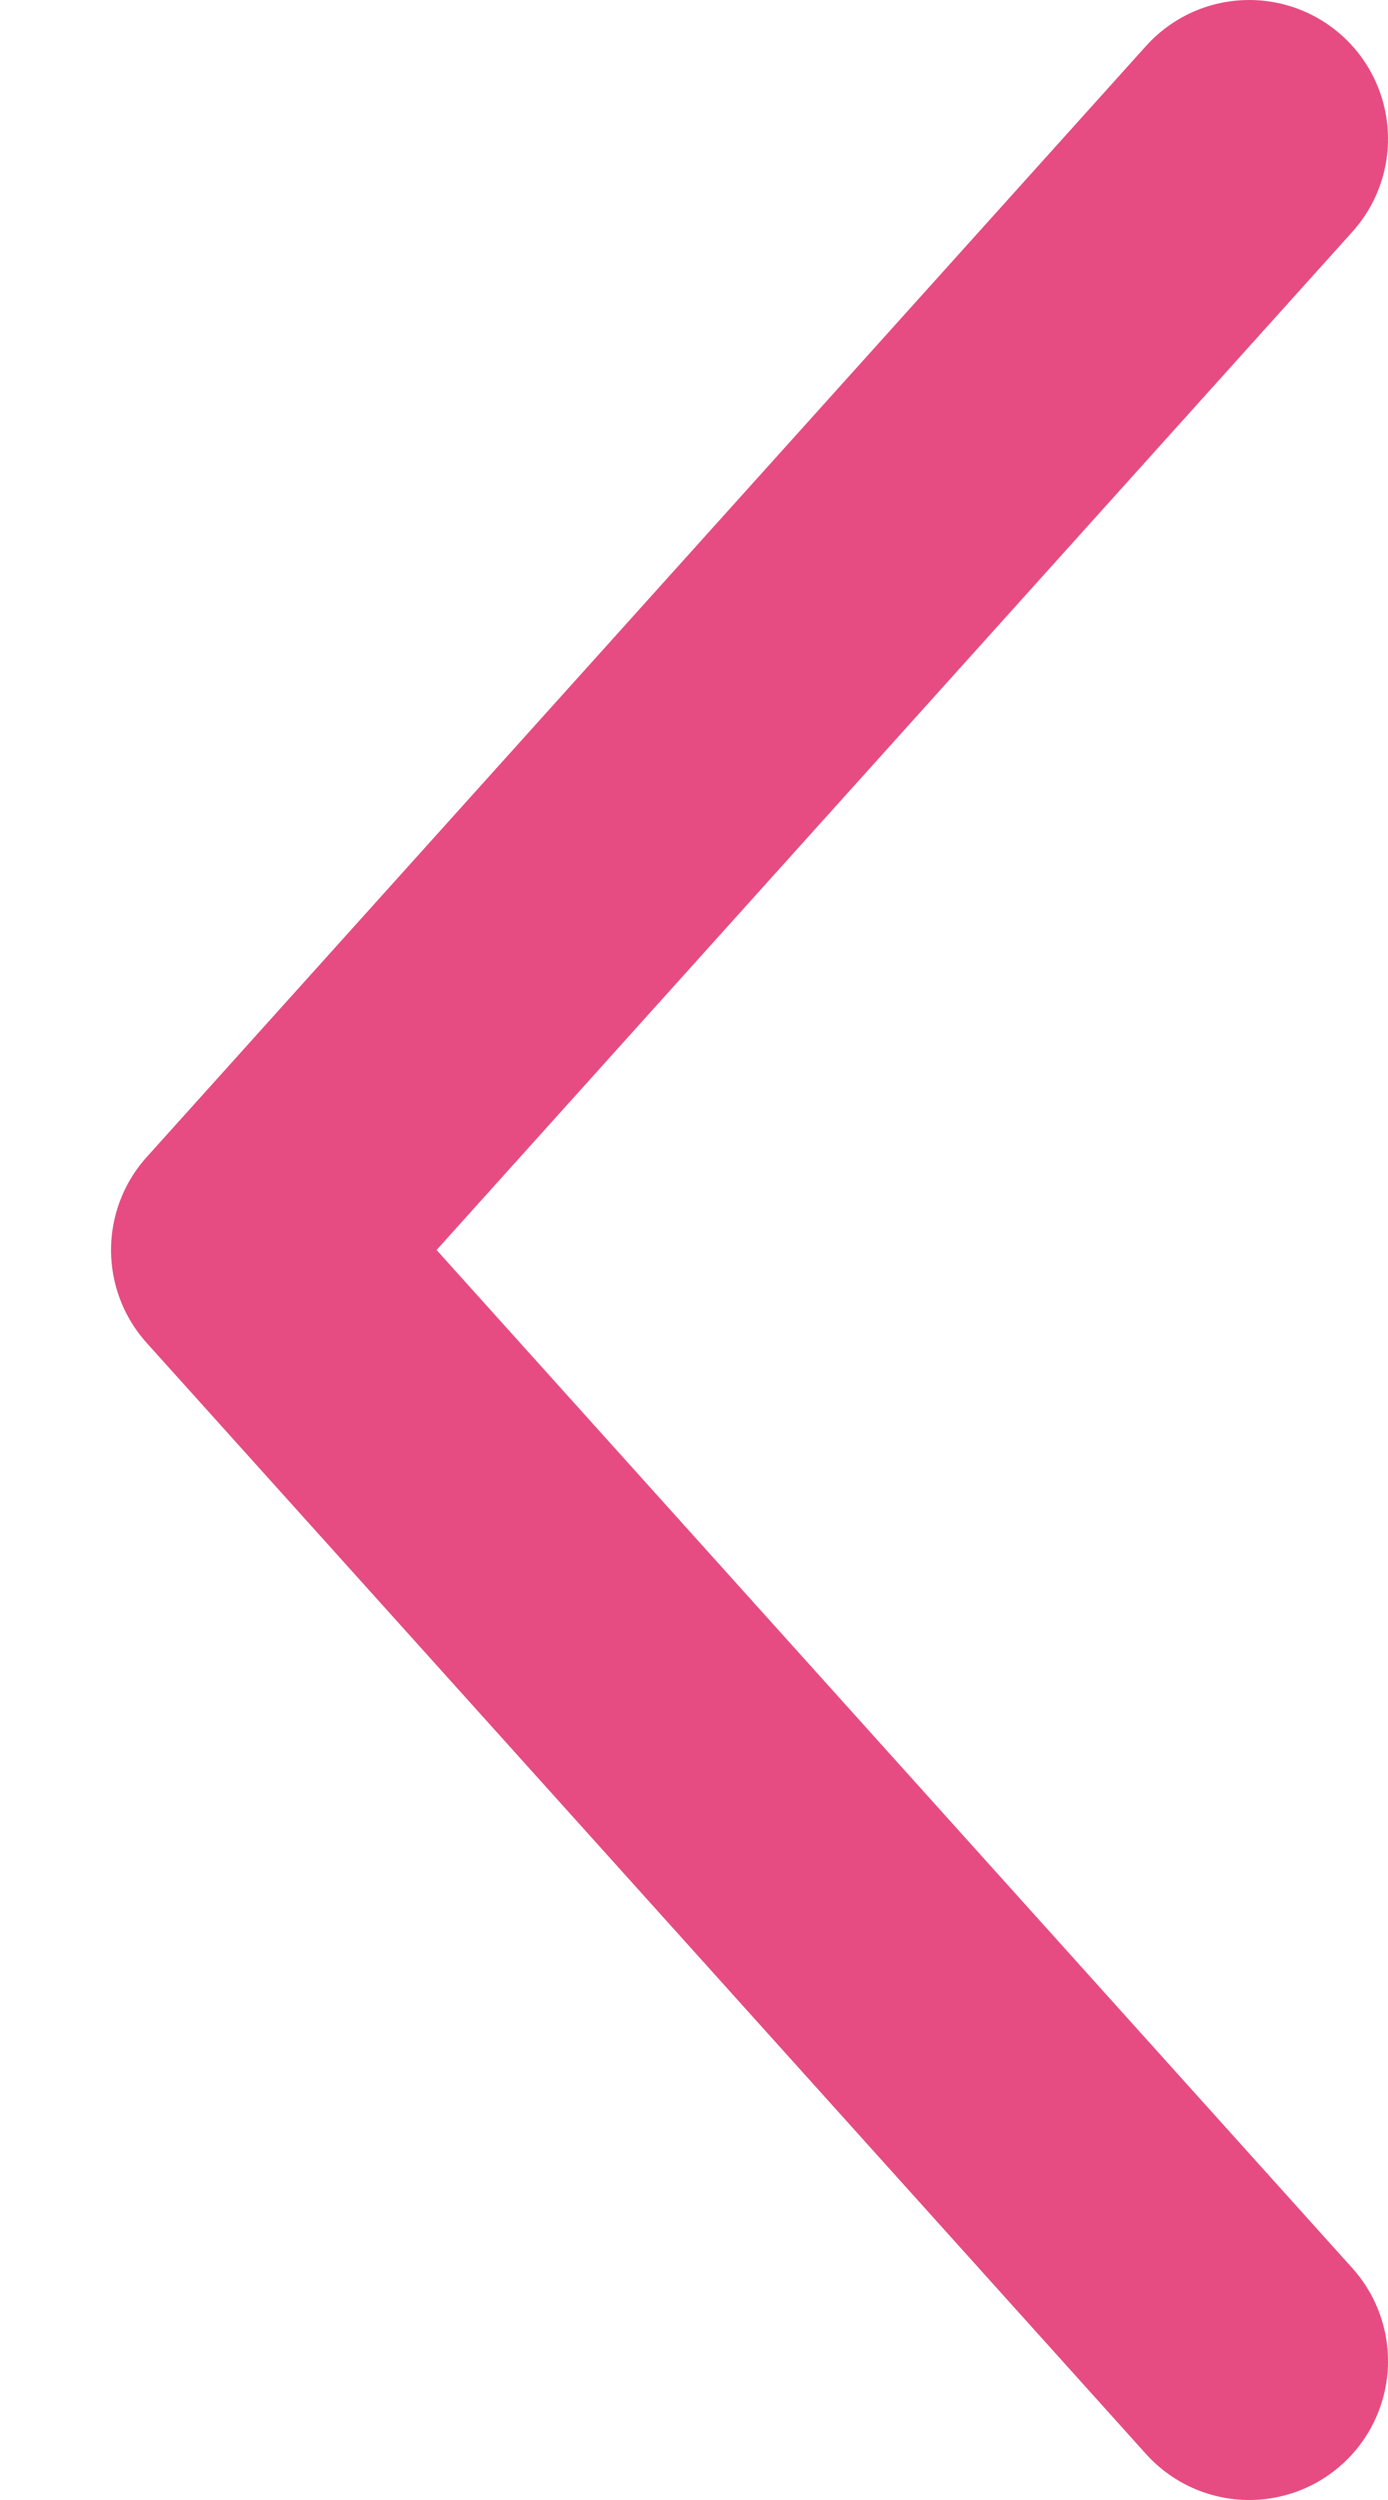 <svg width="10" height="18" viewBox="0 0 10 18" fill="none" xmlns="http://www.w3.org/2000/svg">
<path d="M9 17L1.8 9L9 1" stroke="#E64C81" stroke-width="2" stroke-linecap="round" stroke-linejoin="round"/>
</svg>
